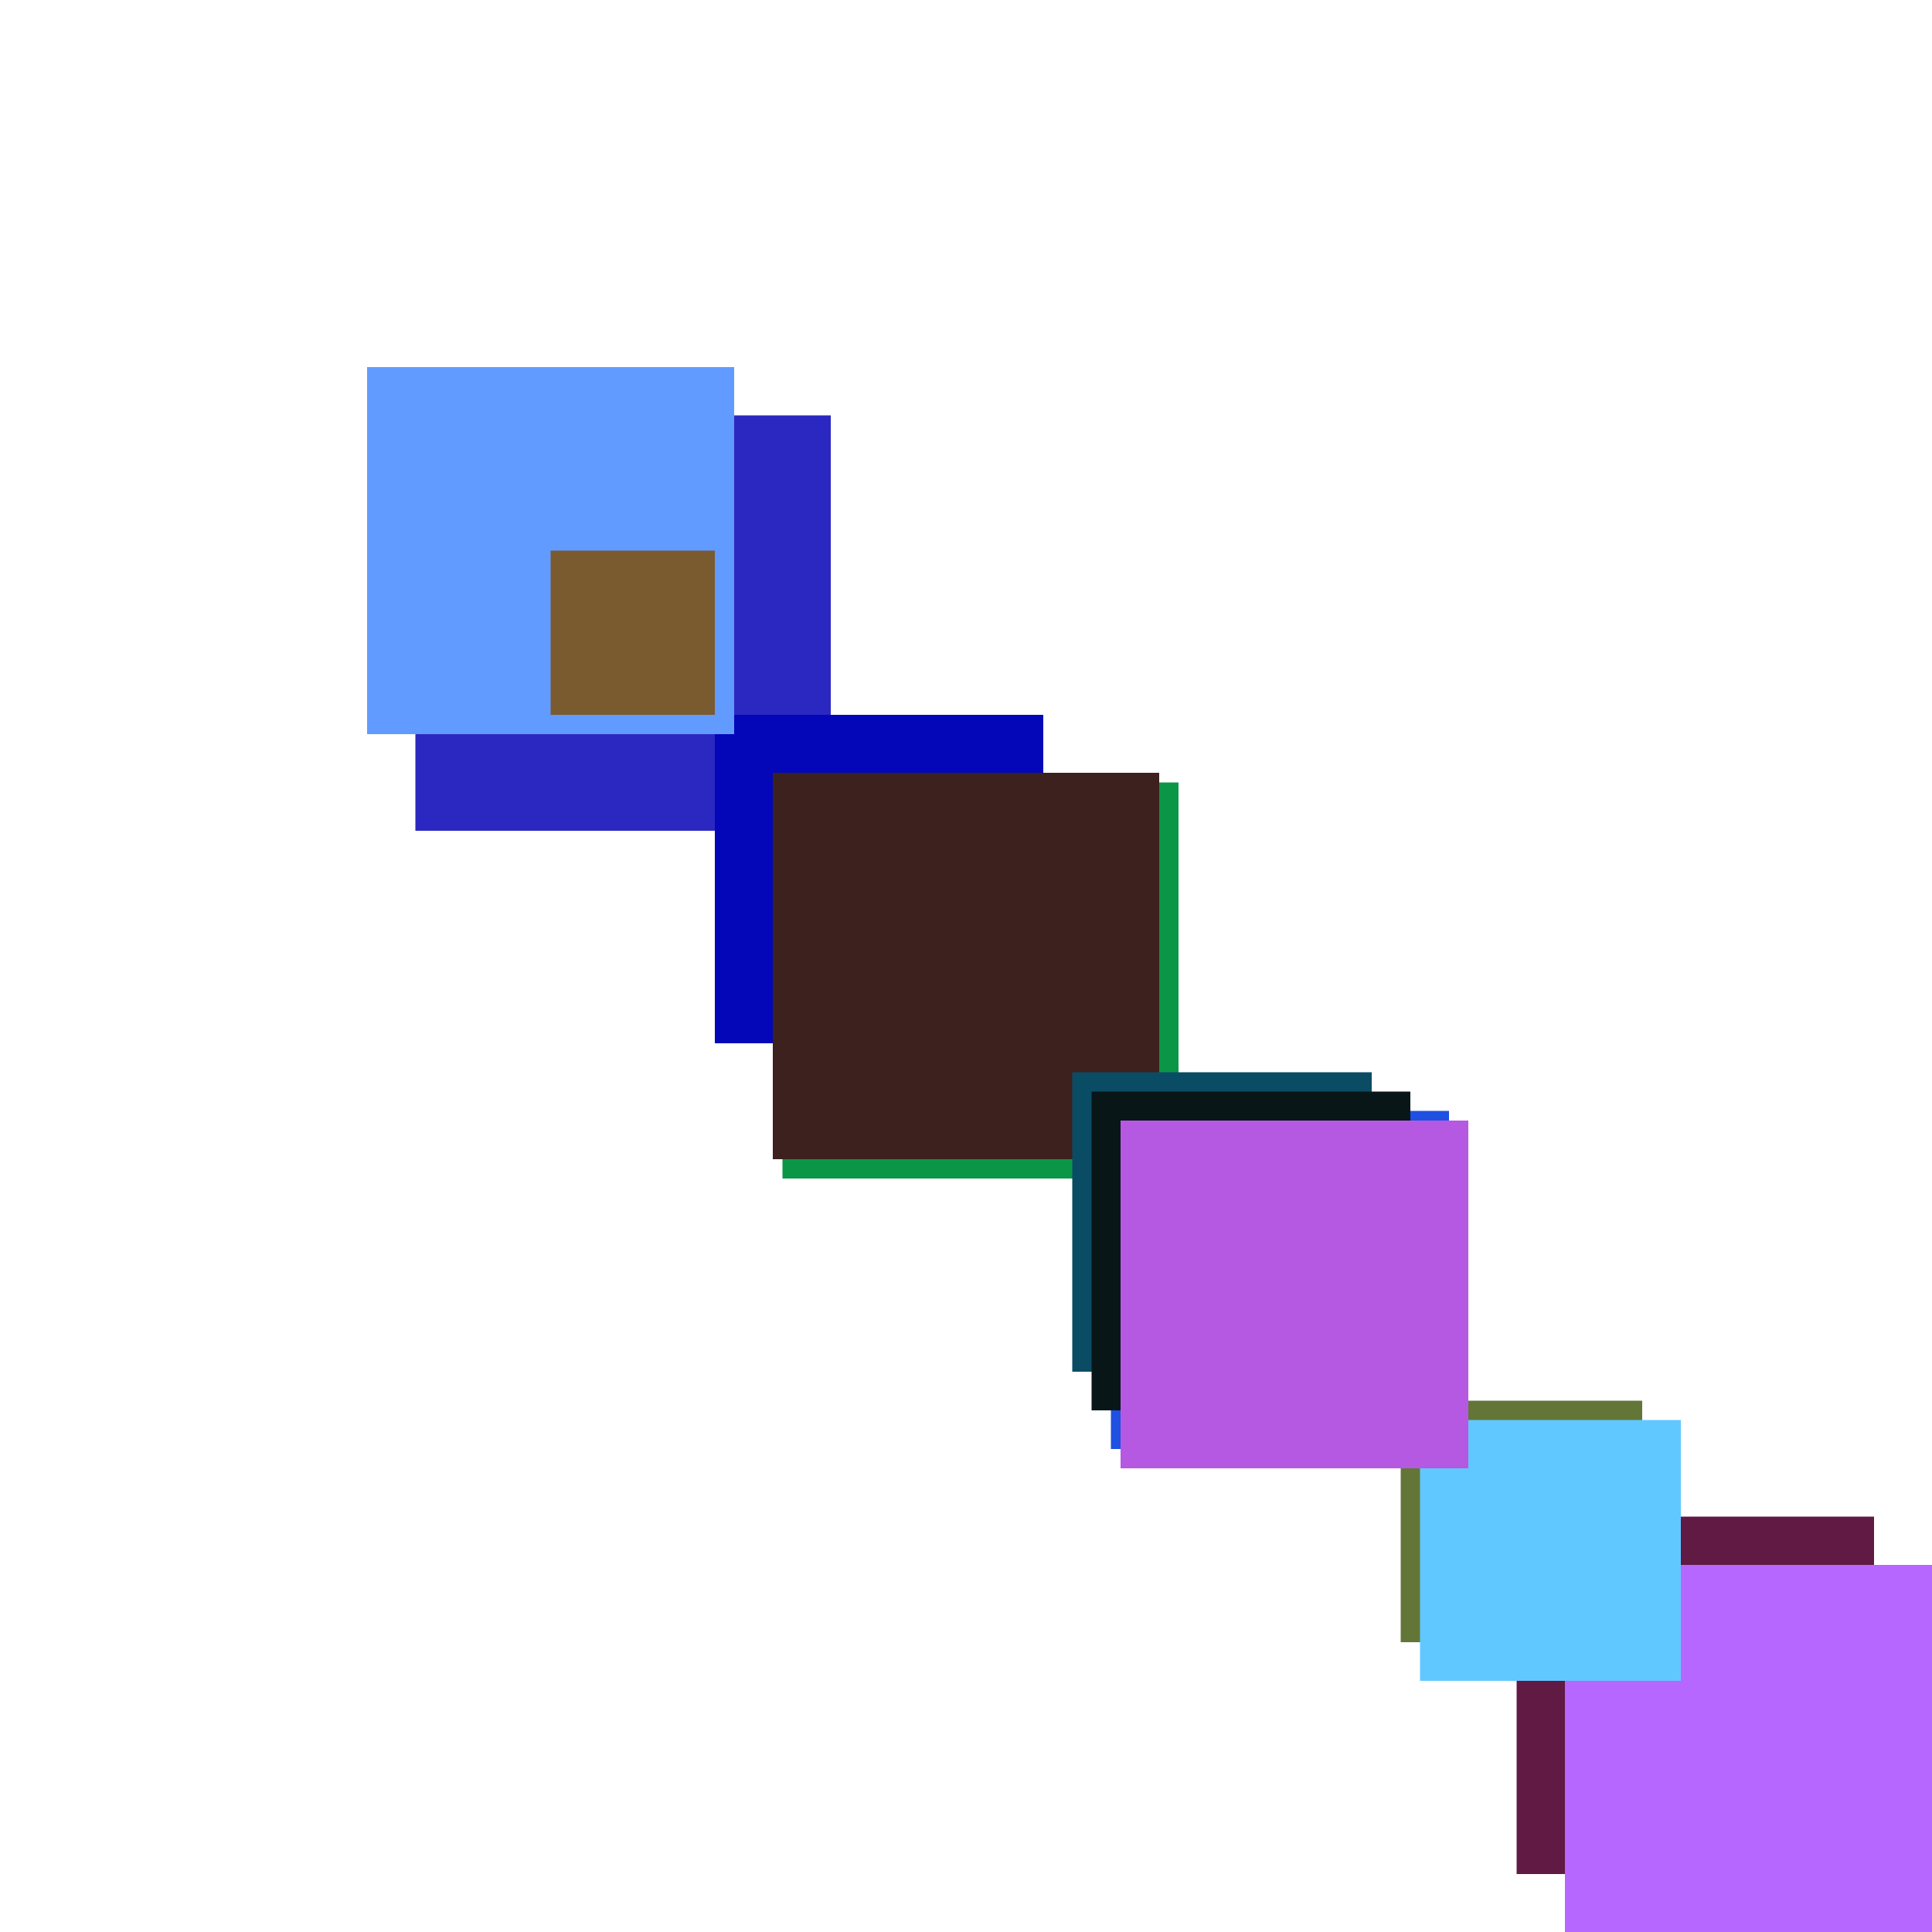 <svg xmlns="http://www.w3.org/2000/svg" viewBox="0 0 200 200"><rect x="147" y="147" width="15" height="15" fill="rgb(122,72,22)"><animate attributeName="opacity" values="1;0.5;1" dur="1225ms" repeatCount="indefinite" begin="725ms" /></rect><rect x="81" y="81" width="41" height="41" fill="rgb(11,150,71)"><animate attributeName="opacity" values="1;0.5;1" dur="1531ms" repeatCount="indefinite" begin="1031ms" /></rect><rect x="43" y="43" width="43" height="43" fill="rgb(43,40,193)"><animate attributeName="opacity" values="1;0.5;1" dur="2133ms" repeatCount="indefinite" begin="1633ms" /></rect><rect x="157" y="157" width="37" height="37" fill="rgb(97,26,67)"><animate attributeName="opacity" values="1;0.5;1" dur="1047ms" repeatCount="indefinite" begin="547ms" /></rect><rect x="74" y="74" width="34" height="34" fill="rgb(4,7,184)"><animate attributeName="opacity" values="1;0.5;1" dur="964ms" repeatCount="indefinite" begin="464ms" /></rect><rect x="38" y="38" width="38" height="38" fill="rgb(53,79,308)"><animate attributeName="opacity" values="1;0.5;1" dur="1408ms" repeatCount="indefinite" begin="908ms" /></rect><rect x="80" y="80" width="40" height="40" fill="rgb(60,33,30)"><animate attributeName="opacity" values="1;0.5;1" dur="970ms" repeatCount="indefinite" begin="470ms" /></rect><rect x="169" y="169" width="49" height="49" fill="rgb(9,74,279)"><animate attributeName="opacity" values="1;0.5;1" dur="2019ms" repeatCount="indefinite" begin="1519ms" /></rect><rect x="145" y="145" width="25" height="25" fill="rgb(100,118,55)"><animate attributeName="opacity" values="1;0.5;1" dur="2475ms" repeatCount="indefinite" begin="1975ms" /></rect><rect x="115" y="115" width="35" height="35" fill="rgb(30,80,225)"><animate attributeName="opacity" values="1;0.5;1" dur="1885ms" repeatCount="indefinite" begin="1385ms" /></rect><rect x="111" y="111" width="31" height="31" fill="rgb(11,76,101)"><animate attributeName="opacity" values="1;0.5;1" dur="1961ms" repeatCount="indefinite" begin="1461ms" /></rect><rect x="132" y="132" width="12" height="12" fill="rgb(77,53,242)"><animate attributeName="opacity" values="1;0.5;1" dur="1422ms" repeatCount="indefinite" begin="922ms" /></rect><rect x="113" y="113" width="33" height="33" fill="rgb(8,22,23)"><animate attributeName="opacity" values="1;0.5;1" dur="1803ms" repeatCount="indefinite" begin="1303ms" /></rect><rect x="162" y="162" width="42" height="42" fill="rgb(182,103,272)"><animate attributeName="opacity" values="1;0.5;1" dur="2092ms" repeatCount="indefinite" begin="1592ms" /></rect><rect x="38" y="38" width="38" height="38" fill="rgb(98,155,308)"><animate attributeName="opacity" values="1;0.5;1" dur="1888ms" repeatCount="indefinite" begin="1388ms" /></rect><rect x="147" y="147" width="27" height="27" fill="rgb(97,200,337)"><animate attributeName="opacity" values="1;0.5;1" dur="1837ms" repeatCount="indefinite" begin="1337ms" /></rect><rect x="57" y="57" width="17" height="17" fill="rgb(122,90,47)"><animate attributeName="opacity" values="1;0.5;1" dur="1987ms" repeatCount="indefinite" begin="1487ms" /></rect><rect x="116" y="116" width="36" height="36" fill="rgb(181,89,226)"><animate attributeName="opacity" values="1;0.5;1" dur="2046ms" repeatCount="indefinite" begin="1546ms" /></rect></svg>